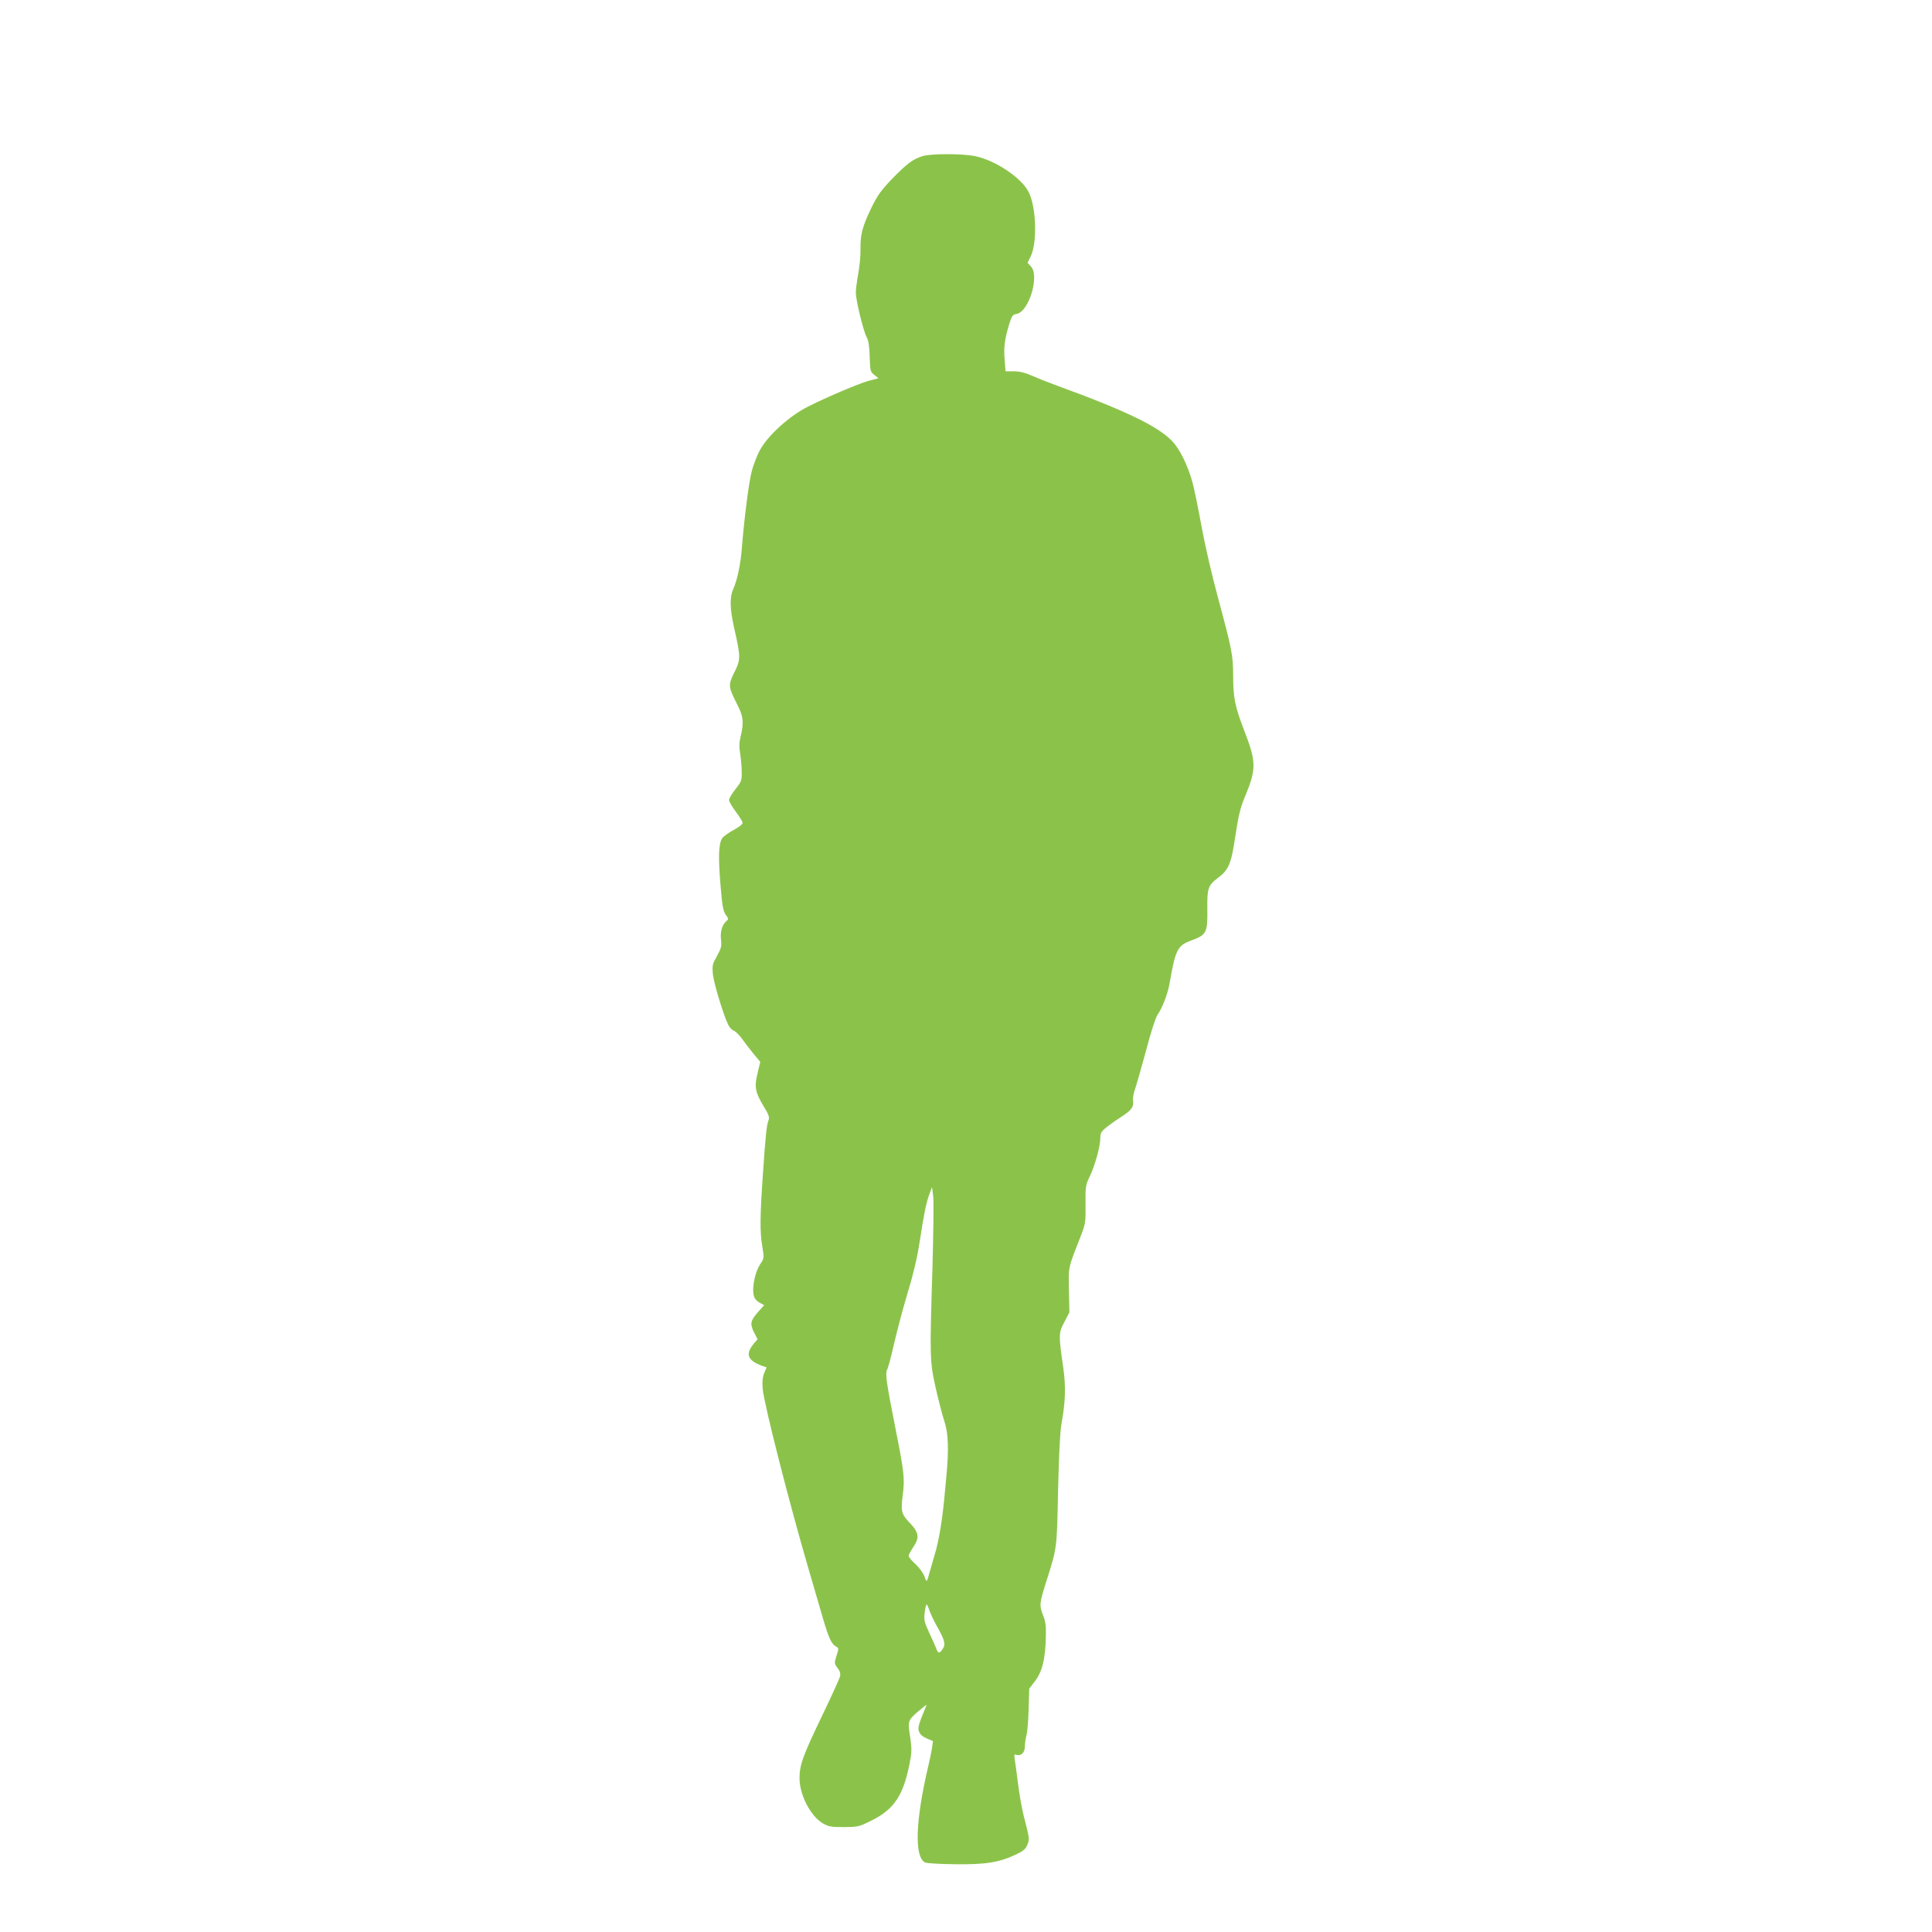 <?xml version="1.0" standalone="no"?>
<!DOCTYPE svg PUBLIC "-//W3C//DTD SVG 20010904//EN"
 "http://www.w3.org/TR/2001/REC-SVG-20010904/DTD/svg10.dtd">
<svg version="1.0" xmlns="http://www.w3.org/2000/svg"
 width="1280pt" height="1280pt" viewBox="0 0 1280 1280"
 preserveAspectRatio="xMidYMid meet">
<g transform="translate(0,1280) scale(0.1,-0.1)"
fill="#8bc34a" stroke="none">
<path d="M6113 11766 c-66 -21 -103 -49 -201 -149 -77 -81 -98 -110 -141 -198
-58 -121 -72 -175 -70 -273 1 -39 -6 -111 -15 -160 -9 -49 -16 -105 -16 -124
0 -49 48 -249 71 -294 14 -26 19 -63 21 -133 3 -92 4 -98 31 -119 l27 -22 -65
-17 c-62 -17 -278 -108 -400 -170 -125 -62 -270 -194 -322 -292 -18 -34 -41
-94 -52 -135 -19 -70 -50 -311 -66 -510 -8 -107 -30 -210 -55 -268 -27 -59
-25 -132 4 -263 44 -192 44 -208 1 -294 -42 -86 -41 -92 22 -218 38 -75 42
-115 20 -206 -10 -40 -11 -70 -3 -115 5 -34 10 -88 10 -121 1 -56 -2 -63 -41
-113 -24 -30 -43 -62 -43 -72 0 -10 20 -45 45 -78 25 -33 45 -66 45 -74 0 -9
-27 -30 -60 -47 -33 -18 -67 -42 -75 -54 -24 -37 -27 -122 -12 -305 12 -146
18 -178 35 -202 19 -26 20 -29 5 -42 -28 -23 -43 -72 -36 -125 5 -43 1 -56
-27 -107 -30 -53 -32 -62 -27 -120 6 -61 72 -278 103 -338 8 -16 25 -33 37
-37 12 -5 37 -31 56 -57 19 -27 53 -71 76 -99 l42 -50 -18 -75 c-22 -92 -16
-125 40 -219 34 -55 40 -73 33 -92 -13 -33 -20 -101 -37 -349 -20 -290 -21
-390 -5 -485 13 -81 13 -81 -13 -120 -41 -63 -60 -181 -37 -225 6 -11 22 -26
37 -33 l26 -14 -36 -40 c-55 -61 -60 -83 -32 -139 l24 -47 -25 -29 c-58 -70
-41 -113 58 -148 l27 -9 -16 -38 c-11 -28 -14 -56 -10 -104 8 -98 178 -765
304 -1194 30 -104 73 -250 94 -323 40 -136 58 -176 90 -192 16 -9 16 -13 1
-60 -15 -49 -15 -51 7 -81 17 -22 21 -38 16 -57 -4 -15 -55 -128 -115 -252
-129 -269 -153 -332 -153 -420 0 -112 73 -253 156 -301 37 -21 55 -24 139 -24
92 1 99 2 181 43 150 74 211 165 253 376 15 75 15 99 6 165 -19 121 -19 120
49 181 34 29 60 49 58 44 -55 -132 -60 -150 -50 -177 8 -19 25 -34 52 -45 l40
-17 -6 -45 c-4 -25 -15 -81 -26 -125 -84 -359 -92 -596 -21 -634 11 -6 97 -11
198 -12 203 -3 293 12 402 63 51 24 67 37 78 65 16 38 16 40 -25 198 -11 44
-27 136 -36 205 -9 69 -18 142 -22 163 -5 31 -3 36 10 31 30 -11 57 14 57 54
0 20 5 55 11 77 6 22 12 100 14 173 l4 134 35 46 c51 64 72 149 75 300 2 70
-2 100 -19 142 -25 62 -23 80 20 216 74 233 72 217 80 609 6 248 13 386 23
445 26 141 29 244 12 365 -32 220 -32 233 6 305 l34 65 -3 146 c-3 160 -7 141
74 349 36 92 37 98 36 220 -1 119 0 128 28 186 34 70 70 200 70 255 0 32 6 43
43 72 23 19 68 50 99 70 64 40 81 65 75 106 -3 15 4 52 15 82 10 30 43 145 73
256 30 116 62 213 74 230 30 41 69 141 80 209 39 224 52 250 146 284 98 36
106 52 104 205 -2 140 5 159 68 207 74 55 90 93 118 282 21 136 32 184 64 260
76 183 75 228 -8 442 -60 156 -71 213 -71 363 -1 132 -7 164 -103 521 -37 135
-85 344 -107 465 -22 121 -49 252 -60 291 -29 107 -83 217 -131 268 -91 99
-307 204 -766 371 -50 18 -123 47 -161 64 -51 22 -86 31 -125 31 l-55 0 -6 78
c-7 80 0 135 31 237 17 53 22 61 48 65 82 14 154 253 95 315 l-22 24 21 43
c45 94 36 334 -16 430 -51 94 -219 205 -350 233 -85 18 -293 18 -350 1z m65
-7356 c-19 -604 -18 -627 21 -805 19 -82 44 -181 57 -219 27 -79 31 -188 14
-367 -5 -57 -12 -129 -15 -159 -14 -142 -36 -273 -61 -355 -14 -50 -30 -106
-36 -125 -17 -65 -19 -66 -33 -25 -8 23 -33 57 -59 82 -26 23 -46 47 -46 55 0
7 14 33 30 57 44 64 39 98 -25 164 -53 56 -58 77 -44 181 14 111 10 150 -52
461 -57 290 -65 345 -51 372 6 10 27 88 46 173 20 85 54 214 75 285 54 179 76
272 96 400 24 161 43 254 63 305 l17 45 7 -55 c5 -30 2 -242 -4 -470z m-21
-2278 c7 -21 28 -66 47 -100 55 -98 63 -125 42 -156 -22 -34 -31 -33 -45 7 -7
17 -28 65 -47 105 -30 65 -33 78 -28 127 4 30 10 55 13 55 3 0 11 -17 18 -38z"/>
</g>
</svg>
